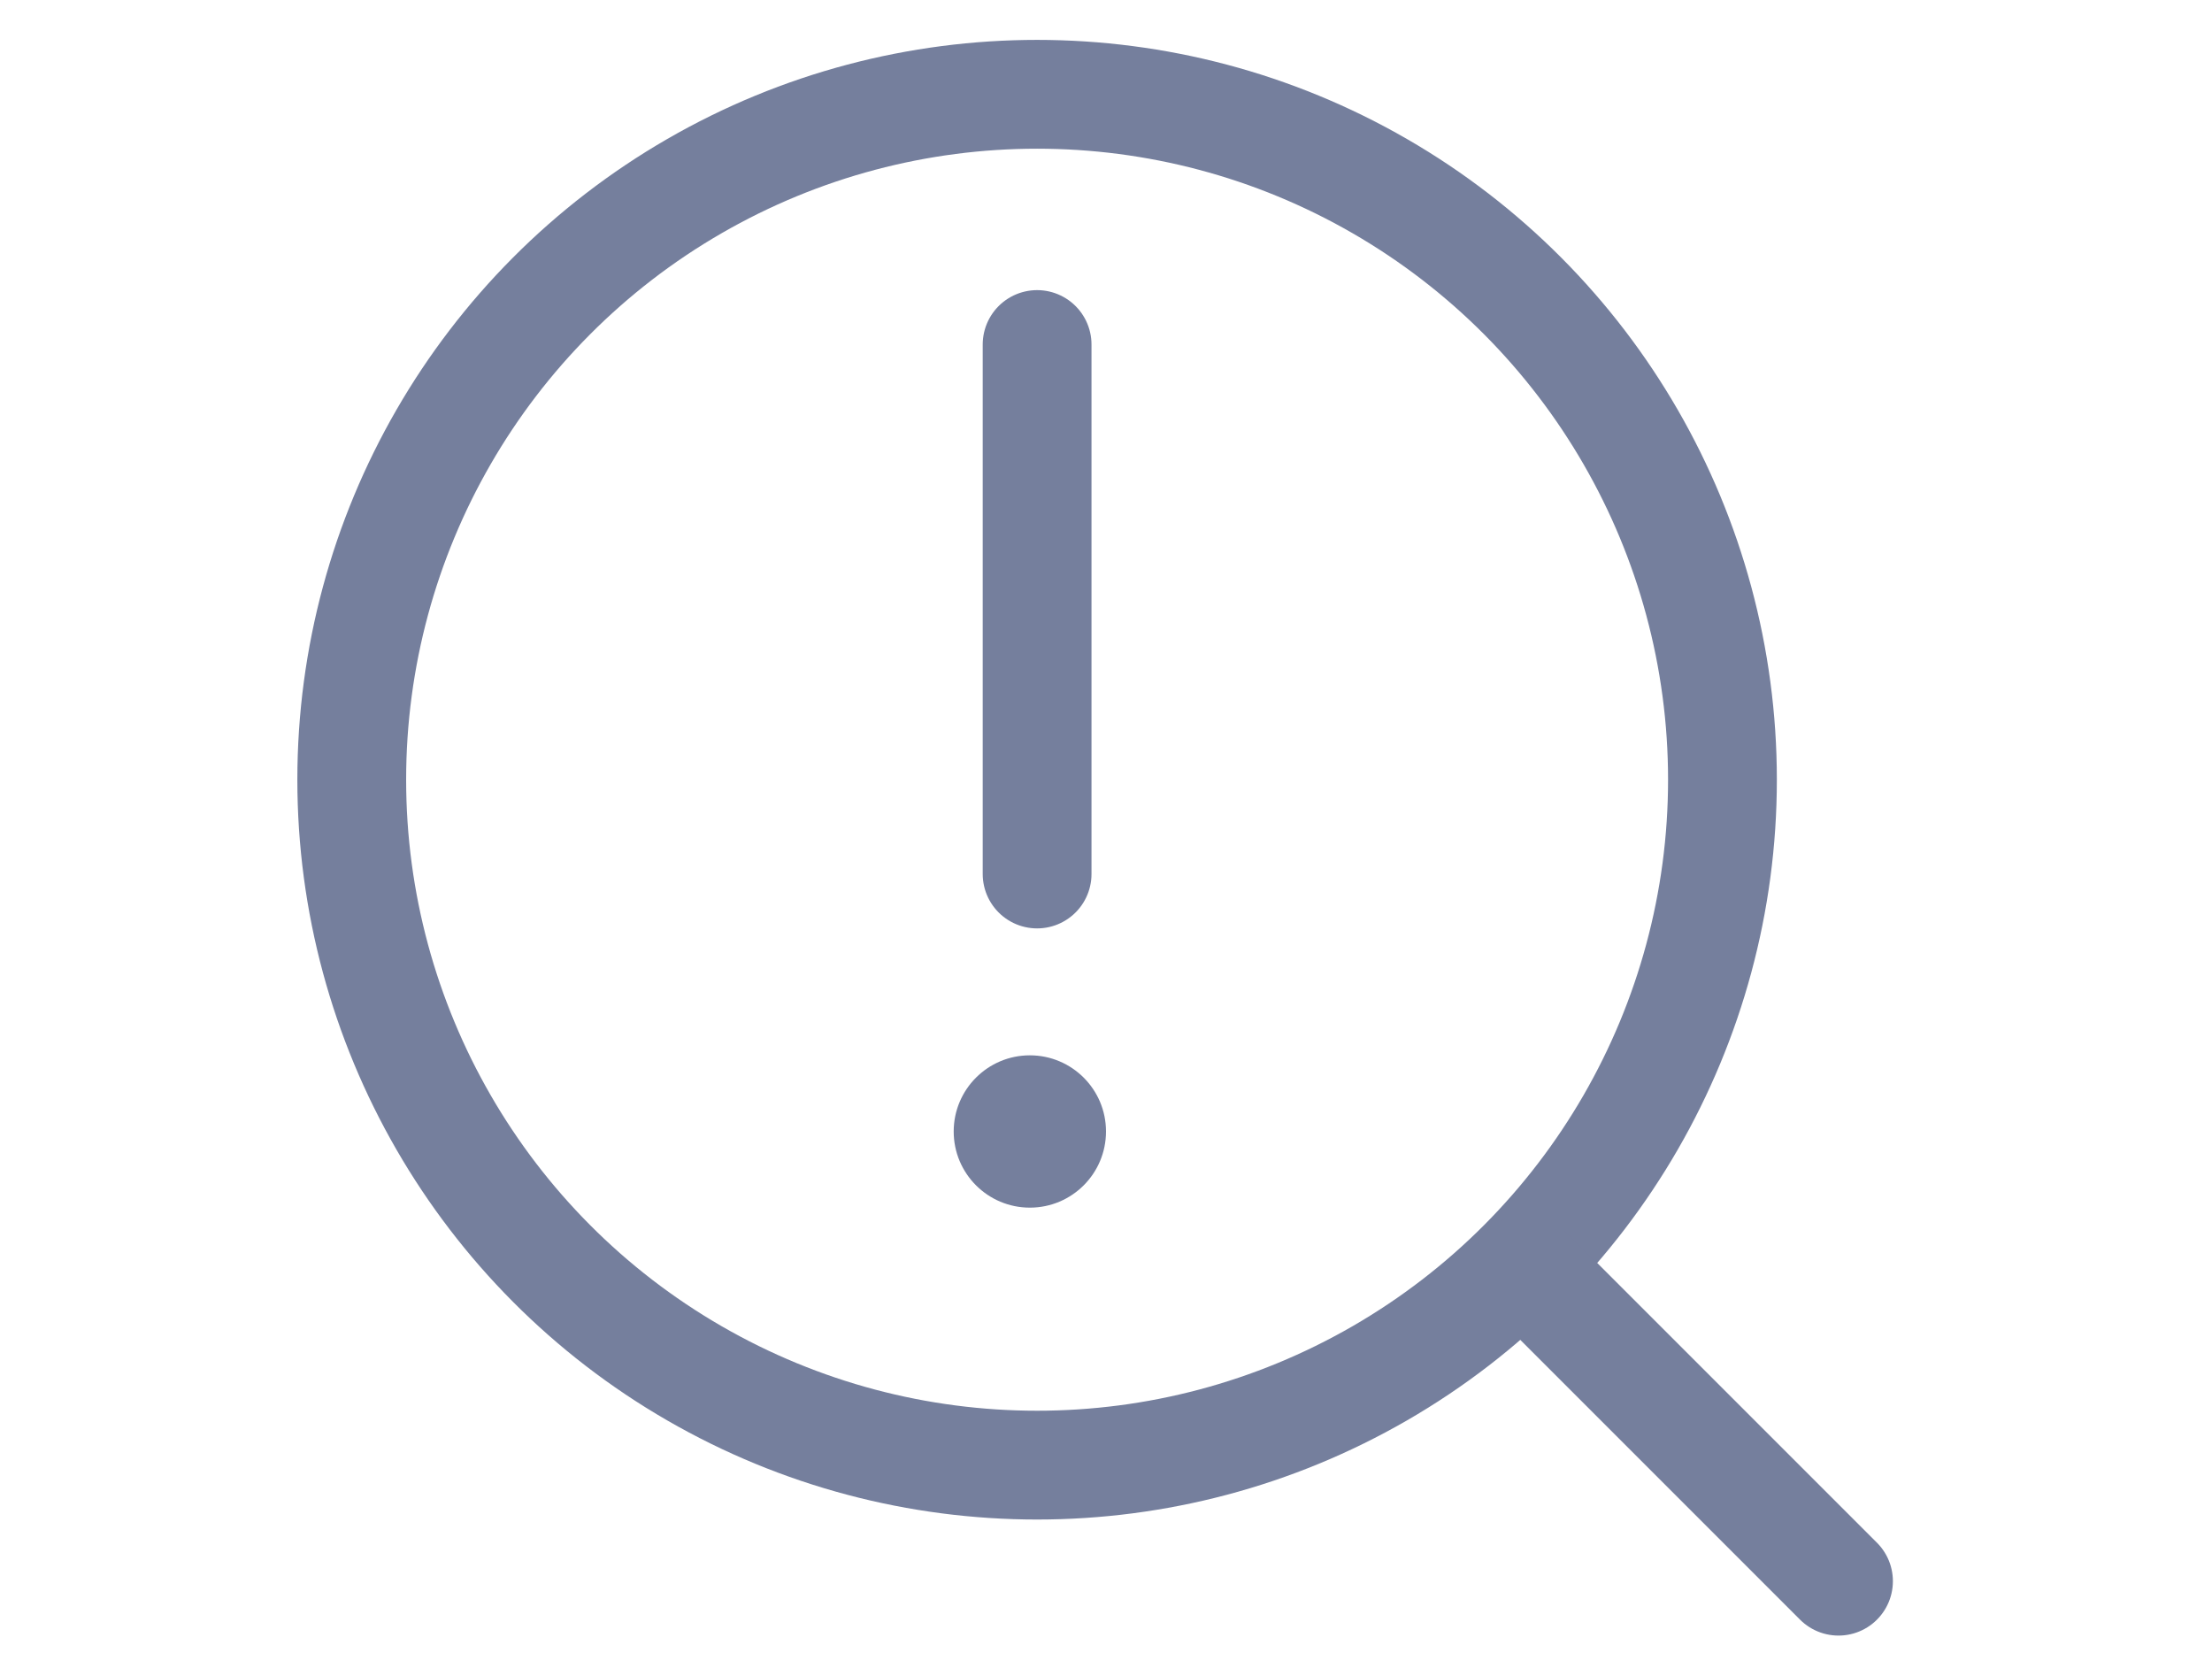 <?xml version="1.0" encoding="utf-8"?>
<!-- Generator: Adobe Illustrator 25.3.1, SVG Export Plug-In . SVG Version: 6.00 Build 0)  -->
<svg version="1.1" id="Layer_1" xmlns="http://www.w3.org/2000/svg" xmlns:xlink="http://www.w3.org/1999/xlink" x="0px" y="0px"
	 viewBox="0 0 61 46" style="enable-background:new 0 0 61 46;" xml:space="preserve">
<style type="text/css">
	.st0{clip-path:url(#SVGID_2_);}
	.st1{fill:#757F9D;}
	.st2{fill:none;stroke:#757F9D;stroke-width:3;stroke-linecap:round;stroke-linejoin:round;stroke-miterlimit:10;}
</style>
<g>
	<g>
		<g>
			<defs>
				<rect id="SVGID_1_" x="0.5" y="0.5" width="60" height="45"/>
			</defs>
			<clipPath id="SVGID_2_">
				<use xlink:href="#SVGID_1_"  style="overflow:visible;"/>
			</clipPath>
			<g class="st0">
				<g>
					<circle class="st1" cx="28.4" cy="31.2" r="2.1"/>
					<path class="st1" d="M30,29.8"/>
				</g>
				<g>
					<circle class="st2" cx="28.6" cy="21.5" r="18.9"/>
					<line class="st2" x1="42.1" y1="35" x2="50.7" y2="43.6"/>
					<line class="st2" x1="28.6" y1="9.5" x2="28.6" y2="24.1"/>
				</g>
			</g>
		</g>
	</g>
</g>
</svg>
